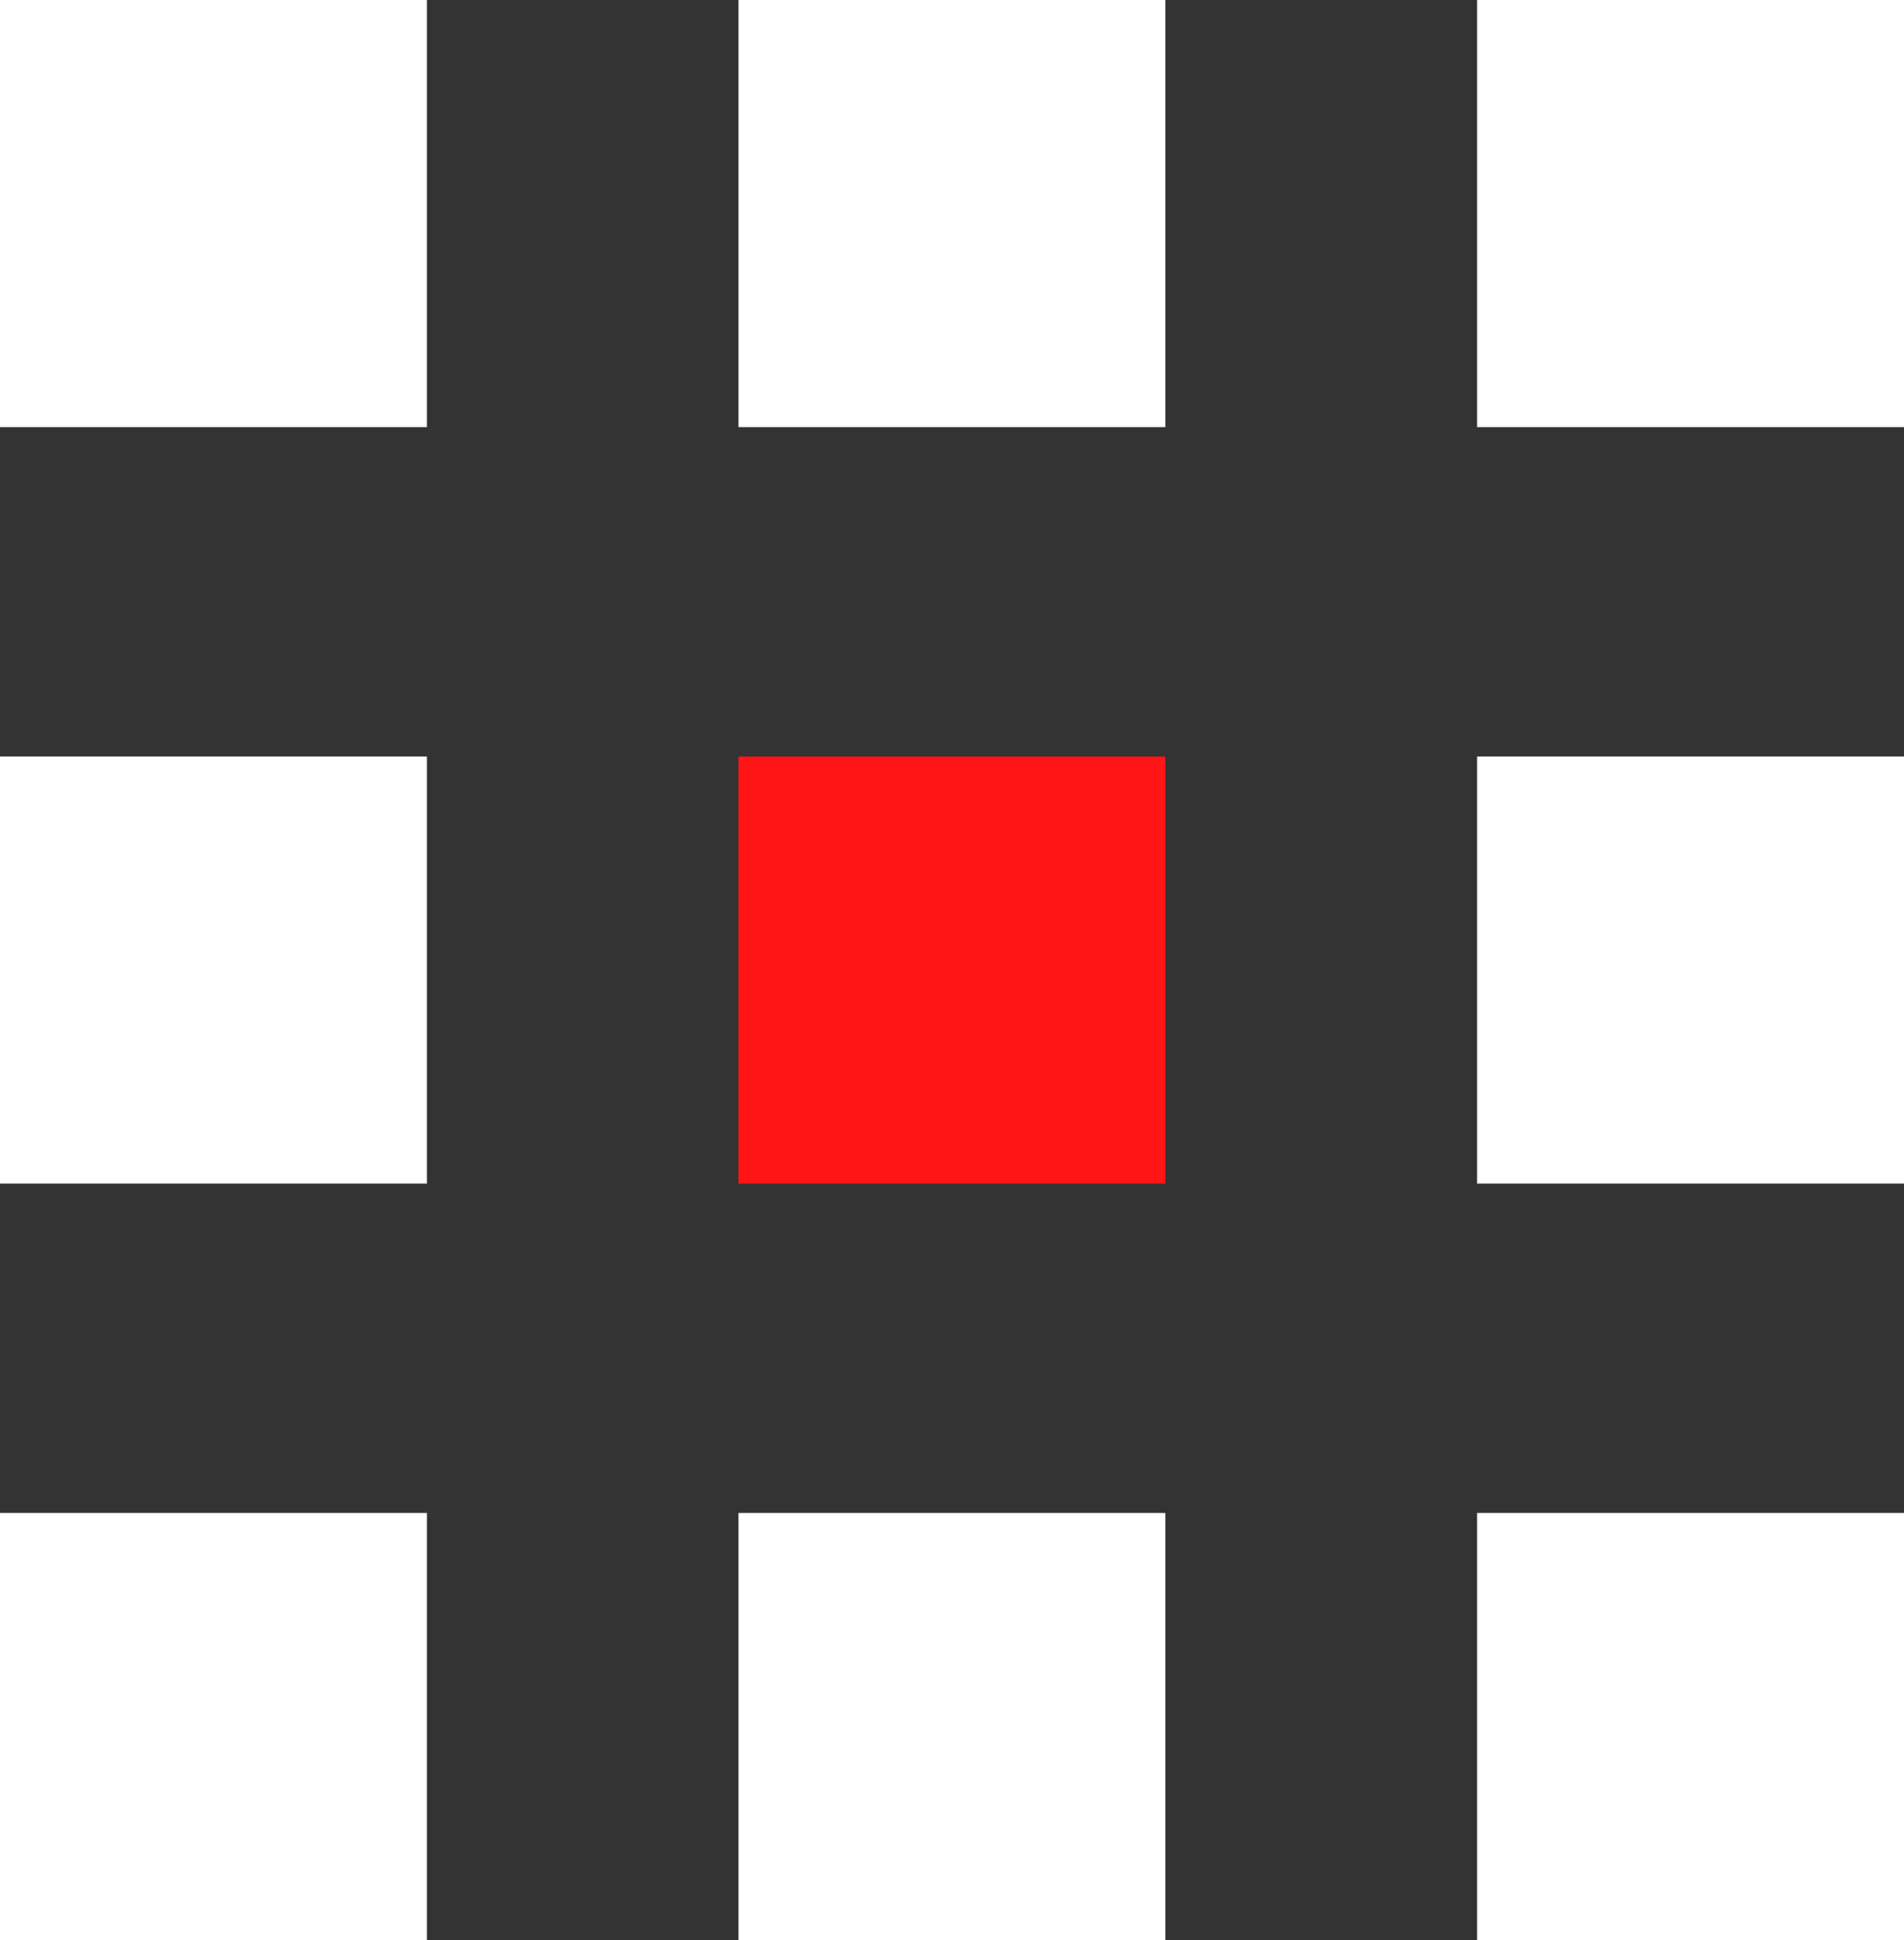 <svg xmlns="http://www.w3.org/2000/svg" width="10.682" height="10.879" viewBox="0 0 10.682 10.879">
  <rect x="0" y="0" width="10.682" height="10.879" fill="#333333" stroke="none"/>
  <g id="Group_106" data-name="Group 106" transform="translate(0)">
    <g id="Group_105" data-name="Group 105" transform="translate(0)">
      <g id="Genres_-_Icon" data-name="Genres - Icon">
        <rect id="Rectangle_66" data-name="Rectangle 66" width="2.395" height="2.395" transform="translate(8.287)" fill="#fff"/>
        <rect id="Rectangle_67" data-name="Rectangle 67" width="2.395" height="2.395" transform="translate(4.143)" fill="#fff"/>
        <rect id="Rectangle_68" data-name="Rectangle 68" width="2.395" height="2.395" fill="#fff"/>
        <rect id="Rectangle_69" data-name="Rectangle 69" width="2.395" height="2.395" transform="translate(8.287 4.242)" fill="#fff"/>
        <rect id="Rectangle_70" data-name="Rectangle 70" width="2.395" height="2.395" transform="translate(4.143 4.242)" fill="#ff1515"/>
        <rect id="Rectangle_71" data-name="Rectangle 71" width="2.395" height="2.395" transform="translate(0 4.242)" fill="#fff"/>
        <rect id="Rectangle_72" data-name="Rectangle 72" width="2.395" height="2.395" transform="translate(8.287 8.484)" fill="#fff"/>
        <rect id="Rectangle_73" data-name="Rectangle 73" width="2.395" height="2.395" transform="translate(4.143 8.484)" fill="#fff"/>
        <rect id="Rectangle_74" data-name="Rectangle 74" width="2.395" height="2.395" transform="translate(0 8.484)" fill="#fff"/>
      </g>
    </g>
  </g>
</svg>

